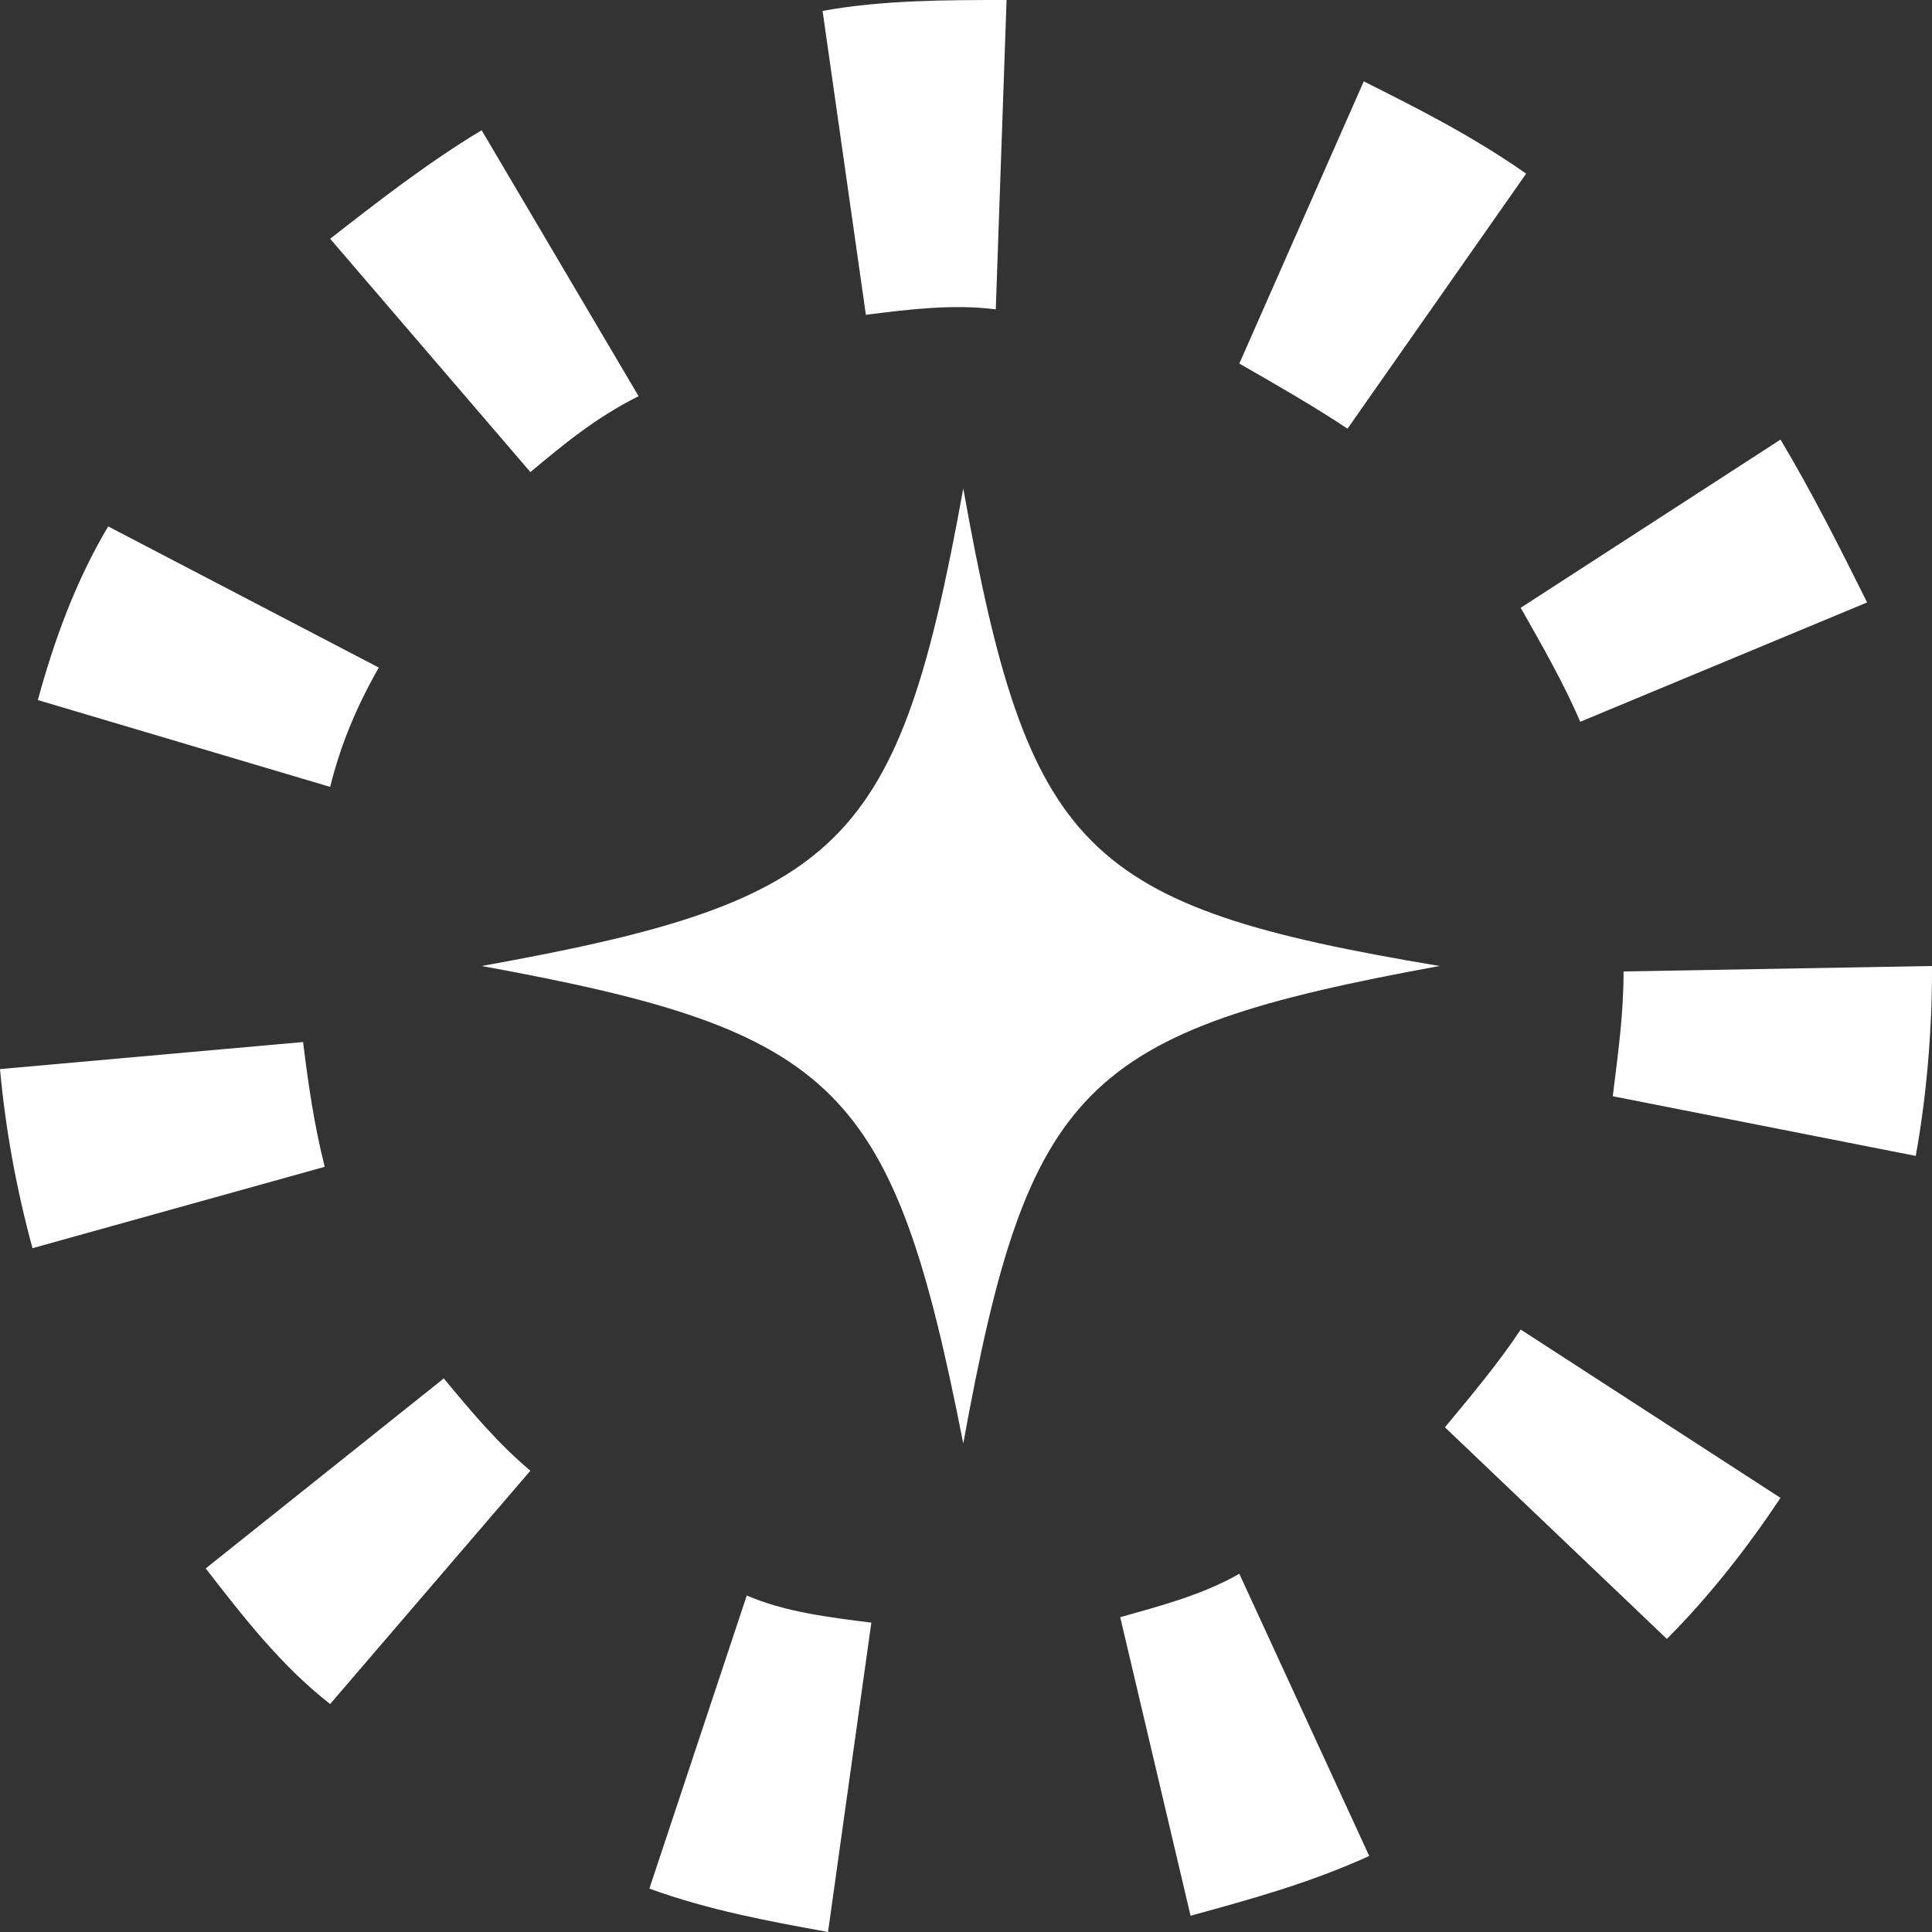 <svg width="17" height="17" viewBox="0 0 17 17" fill="none" xmlns="http://www.w3.org/2000/svg">
<rect x="0" y="0" width="17" height="17" fill="#333333" stroke="none"/>
<path d="M7.286 17C6.762 16.904 6.238 16.809 5.714 16.618L6.571 14.039C6.905 14.183 7.286 14.23 7.667 14.278L7.286 17ZM10.476 16.857L9.857 14.23C10.191 14.135 10.571 14.039 10.905 13.848L12.048 16.331C11.524 16.57 11 16.713 10.476 16.857ZM2.905 14.994C2.476 14.66 2.143 14.23 1.81 13.801L3.905 12.129C4.143 12.416 4.381 12.702 4.667 12.941L2.905 14.994ZM14.667 14.421L12.714 12.559C12.952 12.273 13.191 11.986 13.381 11.699L15.667 13.18C15.381 13.61 15.048 14.039 14.667 14.421ZM0.286 10.983C0.143 10.458 0.048 9.933 0 9.407L2.667 9.169C2.714 9.551 2.762 9.885 2.857 10.267L0.286 10.983ZM16.857 10.171L14.191 9.646C14.238 9.264 14.286 8.93 14.286 8.548L17 8.5V8.548C17 9.073 16.952 9.646 16.857 10.171ZM2.905 6.924L0.333 6.16C0.476 5.635 0.667 5.11 0.952 4.632L3.333 5.874C3.143 6.208 3 6.542 2.905 6.924ZM13.905 6.351C13.762 6.017 13.571 5.683 13.381 5.348L15.667 3.868C15.952 4.346 16.191 4.823 16.429 5.301L13.905 6.351ZM4.667 4.154L2.905 2.101C3.333 1.767 3.762 1.433 4.238 1.146L5.619 3.486C5.238 3.677 4.952 3.916 4.667 4.154ZM11.857 3.772C11.571 3.581 11.238 3.39 10.905 3.199L12 0.716C12.476 0.955 12.952 1.194 13.429 1.528L11.857 3.772ZM7.619 2.77L7.238 0.096C7.762 0 8.333 0 8.857 0L8.762 2.722C8.381 2.674 8 2.722 7.619 2.77Z" fill="white"/>
<path d="M8.476 4.298C7.905 7.449 7.429 7.927 4.238 8.5C7.381 9.073 7.857 9.551 8.476 12.702C9.048 9.551 9.524 9.073 12.667 8.5C9.524 7.975 9.048 7.497 8.476 4.298Z" fill="white"/>
</svg>
